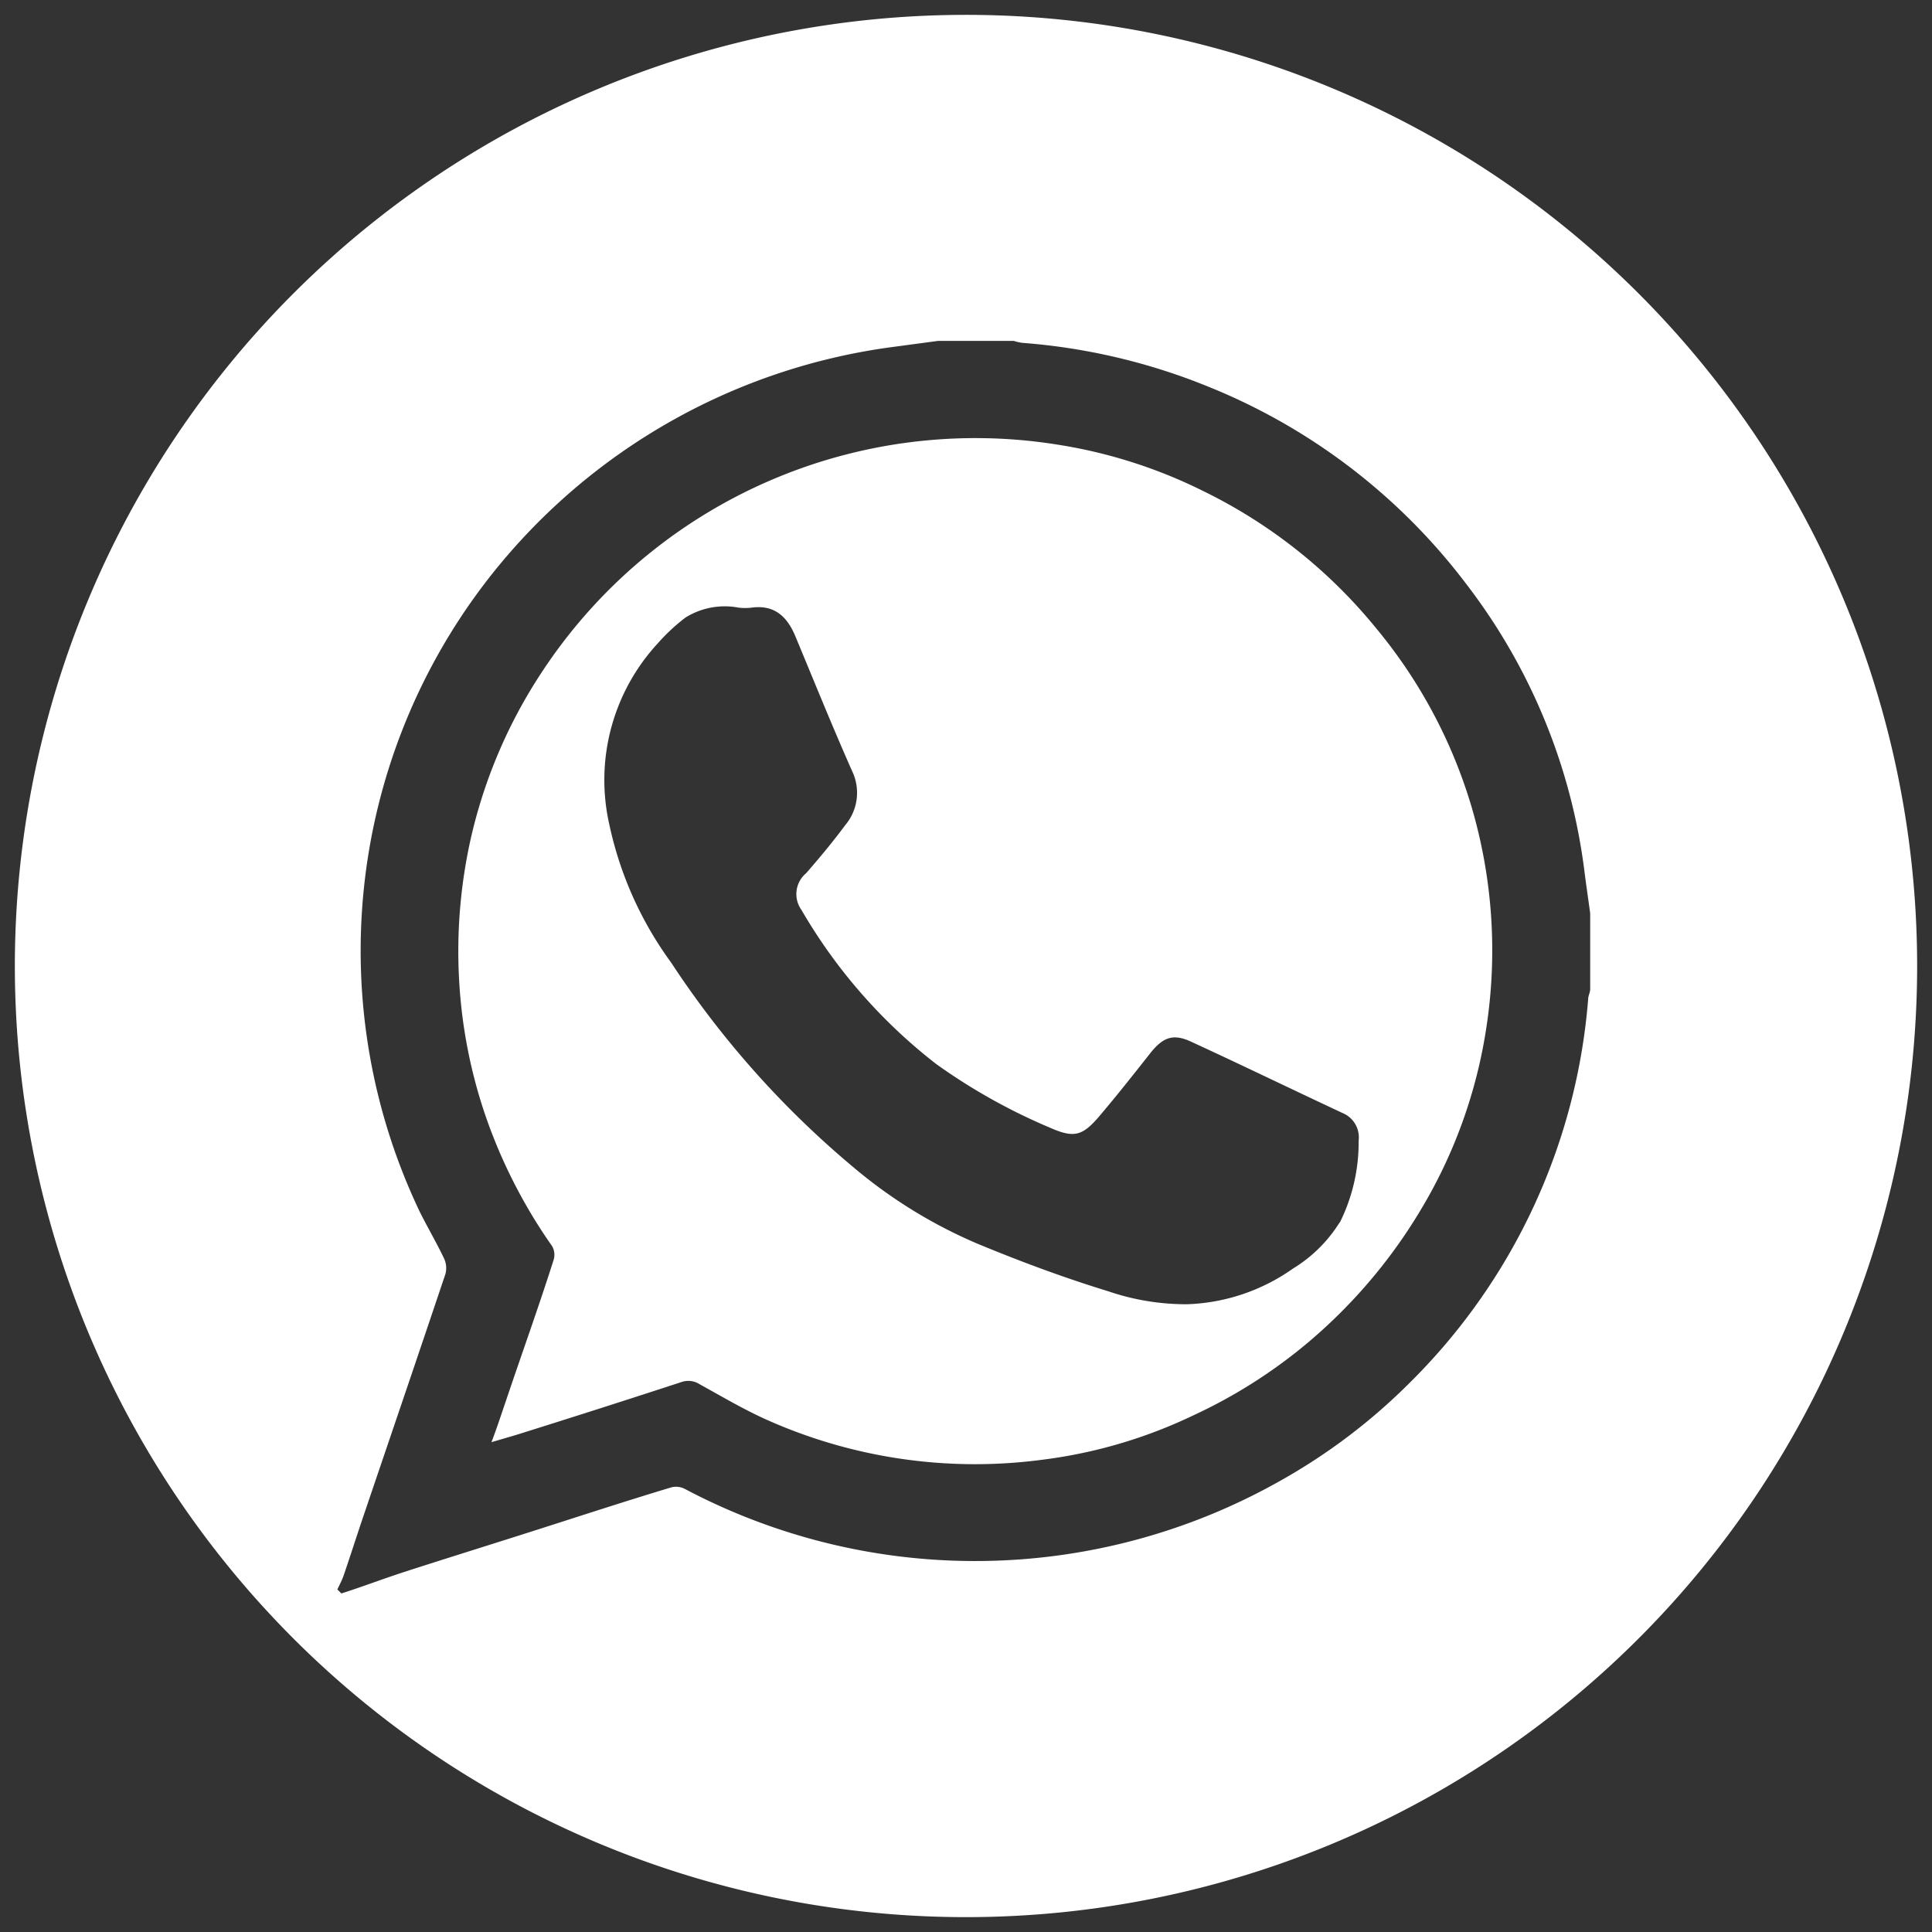 <svg id="Livello_1" data-name="Livello 1" xmlns="http://www.w3.org/2000/svg" viewBox="0 0 130 130"><rect x="0" y="0" width="130" height="130" fill="#333333" stroke="none"/><defs><style>.cls-1{fill:#fff;}</style></defs><path class="cls-1" d="M92.57,42.24A34.51,34.51,0,0,0,81,33.06a33.59,33.59,0,0,0-9.83-3.14A34.91,34.91,0,0,0,36.41,45.3a33.94,33.94,0,0,0-4.72,11.07,34.69,34.69,0,0,0-.79,9.69,33.86,33.86,0,0,0,1.79,9.08,35.16,35.16,0,0,0,4.46,8.71,1.17,1.17,0,0,1,.11.9c-1,3.15-2.13,6.28-3.19,9.43-.31.9-.6,1.81-1,2.86l1.64-.48Q40.3,94.81,45.84,93a1.41,1.41,0,0,1,1.25.15c1.47.81,2.92,1.67,4.45,2.36A34.35,34.35,0,0,0,70,98.24a33,33,0,0,0,10.29-3,34.51,34.51,0,0,0,7.44-4.67,35.42,35.42,0,0,0,7.85-9.13A33.49,33.49,0,0,0,100,69.23a34.21,34.21,0,0,0-1-15A33.87,33.87,0,0,0,92.57,42.24Zm-2.42,40A9.56,9.56,0,0,1,87,85.36a13.08,13.08,0,0,1-7.14,2.4,16.24,16.24,0,0,1-5.28-.87c-3-.92-5.9-2-8.8-3.2a32.87,32.87,0,0,1-8.37-5.16A62.91,62.91,0,0,1,45.16,64.77,24.31,24.31,0,0,1,41,55.48a13.55,13.55,0,0,1,3.26-12.19,12.82,12.82,0,0,1,1.87-1.74,5,5,0,0,1,3.59-.66,3.9,3.9,0,0,0,.83,0c1.61-.23,2.46.66,3,2,1.25,3,2.46,6,3.79,9a3.38,3.38,0,0,1-.48,3.65c-.82,1.11-1.71,2.17-2.61,3.21a1.83,1.83,0,0,0-.32,2.48A35.93,35.93,0,0,0,63,71.6a39.6,39.6,0,0,0,7.65,4.28c1.59.7,2.17.58,3.31-.76s2.28-2.78,3.39-4.19c.87-1.12,1.56-1.41,2.79-.84,3.41,1.57,6.79,3.21,10.19,4.8a1.77,1.77,0,0,1,1.09,1.86A12.11,12.11,0,0,1,90.15,82.27ZM65,1a64,64,0,1,0,64,64A64,64,0,0,0,65,1Zm42,65.57c0,.19-.11.39-.13.58A40.85,40.85,0,0,1,94.9,93a39.79,39.79,0,0,1-8.81,6.67,41.73,41.73,0,0,1-40,.52,1.29,1.29,0,0,0-.88-.12c-3.33,1-6.66,2.1-10,3.16-2.67.85-5.34,1.68-8,2.54-1.42.46-2.83,1-4.24,1.45l-.27-.27c.14-.3.3-.59.41-.9.42-1.23.82-2.47,1.23-3.7,1.88-5.54,3.77-11.08,5.63-16.62a1.53,1.53,0,0,0-.1-1.07c-.5-1.05-1.09-2.05-1.61-3.09A40.77,40.77,0,0,1,32.5,39.41,41.37,41.37,0,0,1,60.05,23.35l3.06-.41h5.11a3.2,3.2,0,0,0,.58.13A41.4,41.4,0,0,1,81.26,26,40.94,40.94,0,0,1,98.71,39.36a39.83,39.83,0,0,1,7.9,19.24c.12.95.26,1.9.39,2.85Z"/></svg>